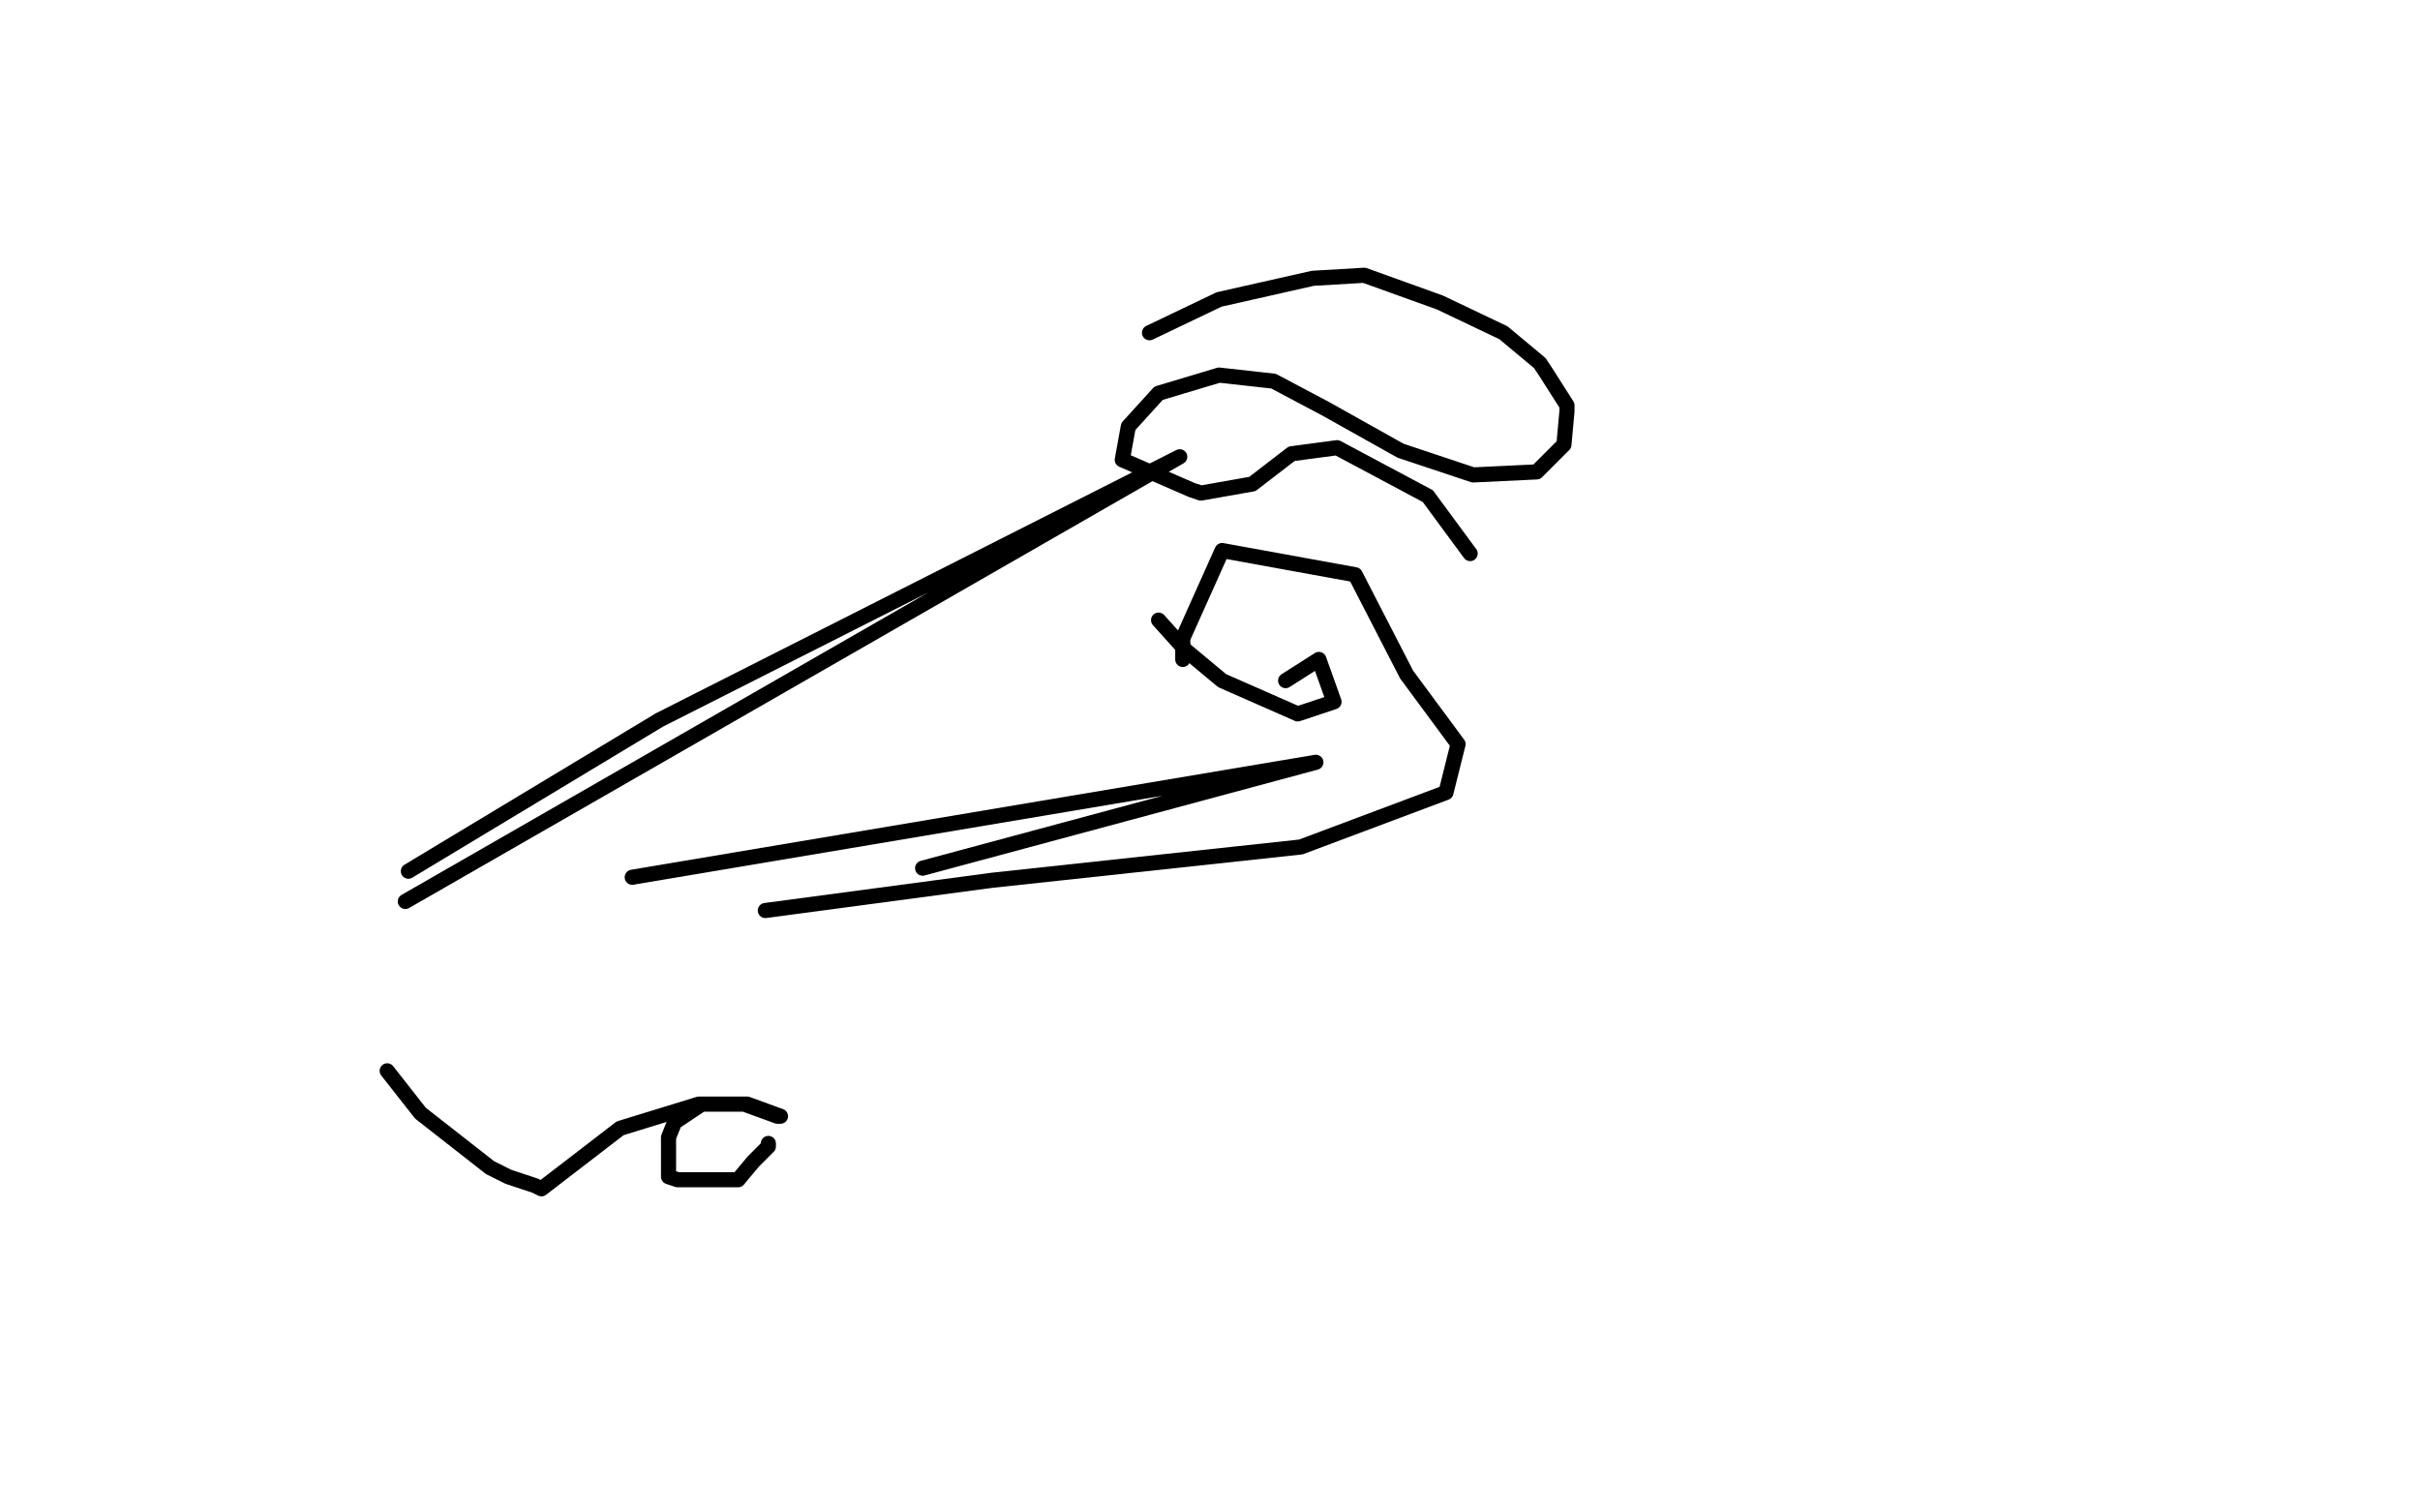 <?xml version="1.0" standalone="no"?>
<!DOCTYPE svg PUBLIC "-//W3C//DTD SVG 1.1//EN"
"http://www.w3.org/Graphics/SVG/1.1/DTD/svg11.dtd">

<svg width="800" height="500" version="1.1" xmlns="http://www.w3.org/2000/svg" xmlns:xlink="http://www.w3.org/1999/xlink" style="stroke-antialiasing: false"><desc>This SVG has been created on https://colorillo.com/</desc><rect x='0' y='0' width='800' height='500' style='fill: rgb(255,255,255); stroke-width:0' /><polyline points="267,152 267,152 267,152 268,152 268,152 269,152 269,152 274,153 274,153 278,154 278,154 279,154 279,154 281,154 281,154 281,157 281,157 284,158 284,158 284,159 284,159 285,160 285,160 288,160 288,160 288,163 288,163 291,163 291,163 292,163 292,163 294,163 294,163 294,165 294,165 297,165 297,165 298,165 298,165" style="fill: none; stroke: #ffffff; stroke-width: 1; stroke-linejoin: round; stroke-linecap: round; stroke-antialiasing: false; stroke-antialias: 0; opacity: 1.0"/>
<polyline points="327,185 329,186 330,186 337,187" style="fill: none; stroke: #ffffff; stroke-width: 1; stroke-linejoin: round; stroke-linecap: round; stroke-antialiasing: false; stroke-antialias: 0; opacity: 1.0"/>
<polyline points="298,165 299,165 299,166 300,167 302,167 303,167 305,170 306,170 308,170 308,171 310,174 311,174 312,175 315,177 316,177 317,179 321,181 322,182 324,182 324,185 326,185 327,185" style="fill: none; stroke: #ffffff; stroke-width: 1; stroke-linejoin: round; stroke-linecap: round; stroke-antialiasing: false; stroke-antialias: 0; opacity: 1.0"/>
<polyline points="337,187 338,187" style="fill: none; stroke: #ffffff; stroke-width: 1; stroke-linejoin: round; stroke-linecap: round; stroke-antialiasing: false; stroke-antialias: 0; opacity: 1.0"/>
<polyline points="181,115 181,114 181,114 179,114 179,114 179,113 179,113 179,112 179,111 180,110 181,108 182,107 184,105 188,101 189,100 193,98 195,97 200,94 201,94 205,93 206,93 211,92 215,92 220,90 222,90 226,89 228,89 229,89 231,89 233,90 235,90 236,91 238,91 239,93 241,94 242,95 242,96 243,96 243,99 245,101 245,102 245,104 245,105 245,107" style="fill: none; stroke: #ffffff; stroke-width: 1; stroke-linejoin: round; stroke-linecap: round; stroke-antialiasing: false; stroke-antialias: 0; opacity: 1.0"/>
<circle cx="118.5" cy="227.5" r="0" style="fill: #ffffff; stroke-antialiasing: false; stroke-antialias: 0; opacity: 1.0"/>
<circle cx="282.5" cy="247.5" r="0" style="fill: #ffffff; stroke-antialiasing: false; stroke-antialias: 0; opacity: 1.0"/>
<polyline points="135,288 218,238 218,238 390,151 134,298" style="fill: none; stroke: #000000; stroke-width: 5; stroke-linejoin: round; stroke-linecap: round; stroke-antialiasing: false; stroke-antialias: 0; opacity: 1.0"/>
<polyline points="209,290 435,252 435,252 305,287" style="fill: none; stroke: #000000; stroke-width: 5; stroke-linejoin: round; stroke-linecap: round; stroke-antialiasing: false; stroke-antialias: 0; opacity: 1.0"/>
<polyline points="253,301 328,291 328,291 430,280 478,262 482,246 465,223 448,190 404,182 391,211 391,218" style="fill: none; stroke: #000000; stroke-width: 5; stroke-linejoin: round; stroke-linecap: round; stroke-antialiasing: false; stroke-antialias: 0; opacity: 1.0"/>
<polyline points="425,225 436,218 436,218 441,232 429,236 404,225 392,215 383,205" style="fill: none; stroke: #000000; stroke-width: 5; stroke-linejoin: round; stroke-linecap: round; stroke-antialiasing: false; stroke-antialias: 0; opacity: 1.0"/>
<polyline points="380,110 403,99 403,99 434,92 451,91 476,100 497,110 509,120 511,123 518,134 518,136 517,147 508,156 487,157 463,149 438,135 421,126 403,124 383,130 373,141 371,152 394,162 397,163 414,160 427,150 442,148 472,164 486,183" style="fill: none; stroke: #000000; stroke-width: 5; stroke-linejoin: round; stroke-linecap: round; stroke-antialiasing: false; stroke-antialias: 0; opacity: 1.0"/>
<polyline points="128,354 139,368 139,368 162,386 168,389 177,392 179,393 205,373 231,365 247,365 258,369 257,369 246,365 232,365 223,371 221,376 221,383 221,389 224,390 228,390 237,390 244,390 249,384 254,379 254,378" style="fill: none; stroke: #000000; stroke-width: 5; stroke-linejoin: round; stroke-linecap: round; stroke-antialiasing: false; stroke-antialias: 0; opacity: 1.0"/>
</svg>
